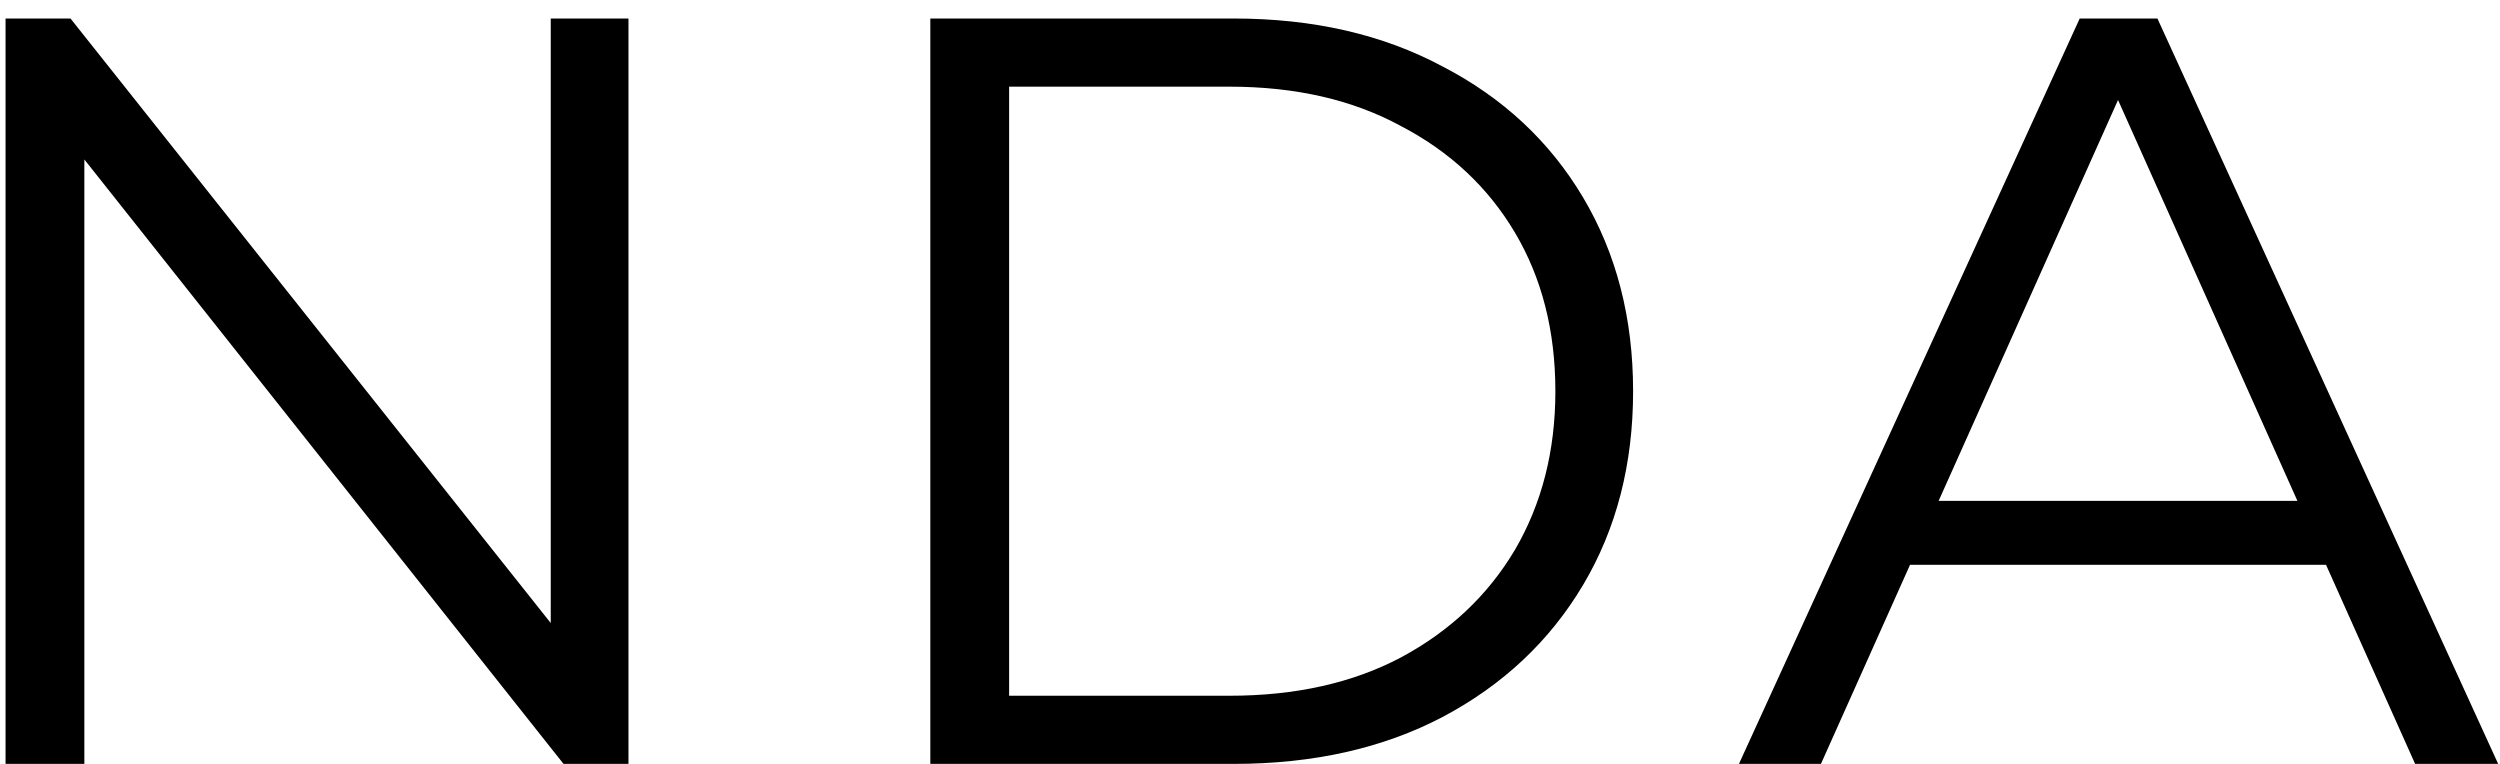 <svg width="108" height="33" viewBox="0 0 108 33" fill="none" xmlns="http://www.w3.org/2000/svg">
<path d="M0.24 33V0.8H3.046L25.264 28.768H23.792V0.8H27.15V33H24.344L2.172 5.032H3.644V33H0.24Z" fill="black"/>
<path d="M40.19 33V0.8H53.3C56.735 0.8 59.74 1.49 62.316 2.87C64.923 4.219 66.947 6.105 68.388 8.528C69.829 10.95 70.55 13.741 70.55 16.9C70.55 20.058 69.829 22.849 68.388 25.272C66.947 27.695 64.923 29.596 62.316 30.976C59.74 32.325 56.735 33 53.3 33H40.19ZM43.594 30.056H53.116C55.968 30.056 58.437 29.504 60.522 28.4C62.638 27.265 64.279 25.716 65.444 23.754C66.609 21.761 67.192 19.476 67.192 16.9C67.192 14.293 66.609 12.008 65.444 10.046C64.279 8.083 62.638 6.55 60.522 5.446C58.437 4.311 55.968 3.744 53.116 3.744H43.594V30.056Z" fill="black"/>
<path d="M75.123 33L89.843 0.8H93.201L107.921 33H104.333L90.809 2.778H92.189L78.665 33H75.123ZM80.919 24.398L81.931 21.638H100.653L101.665 24.398H80.919Z" fill="black"/>
</svg>
